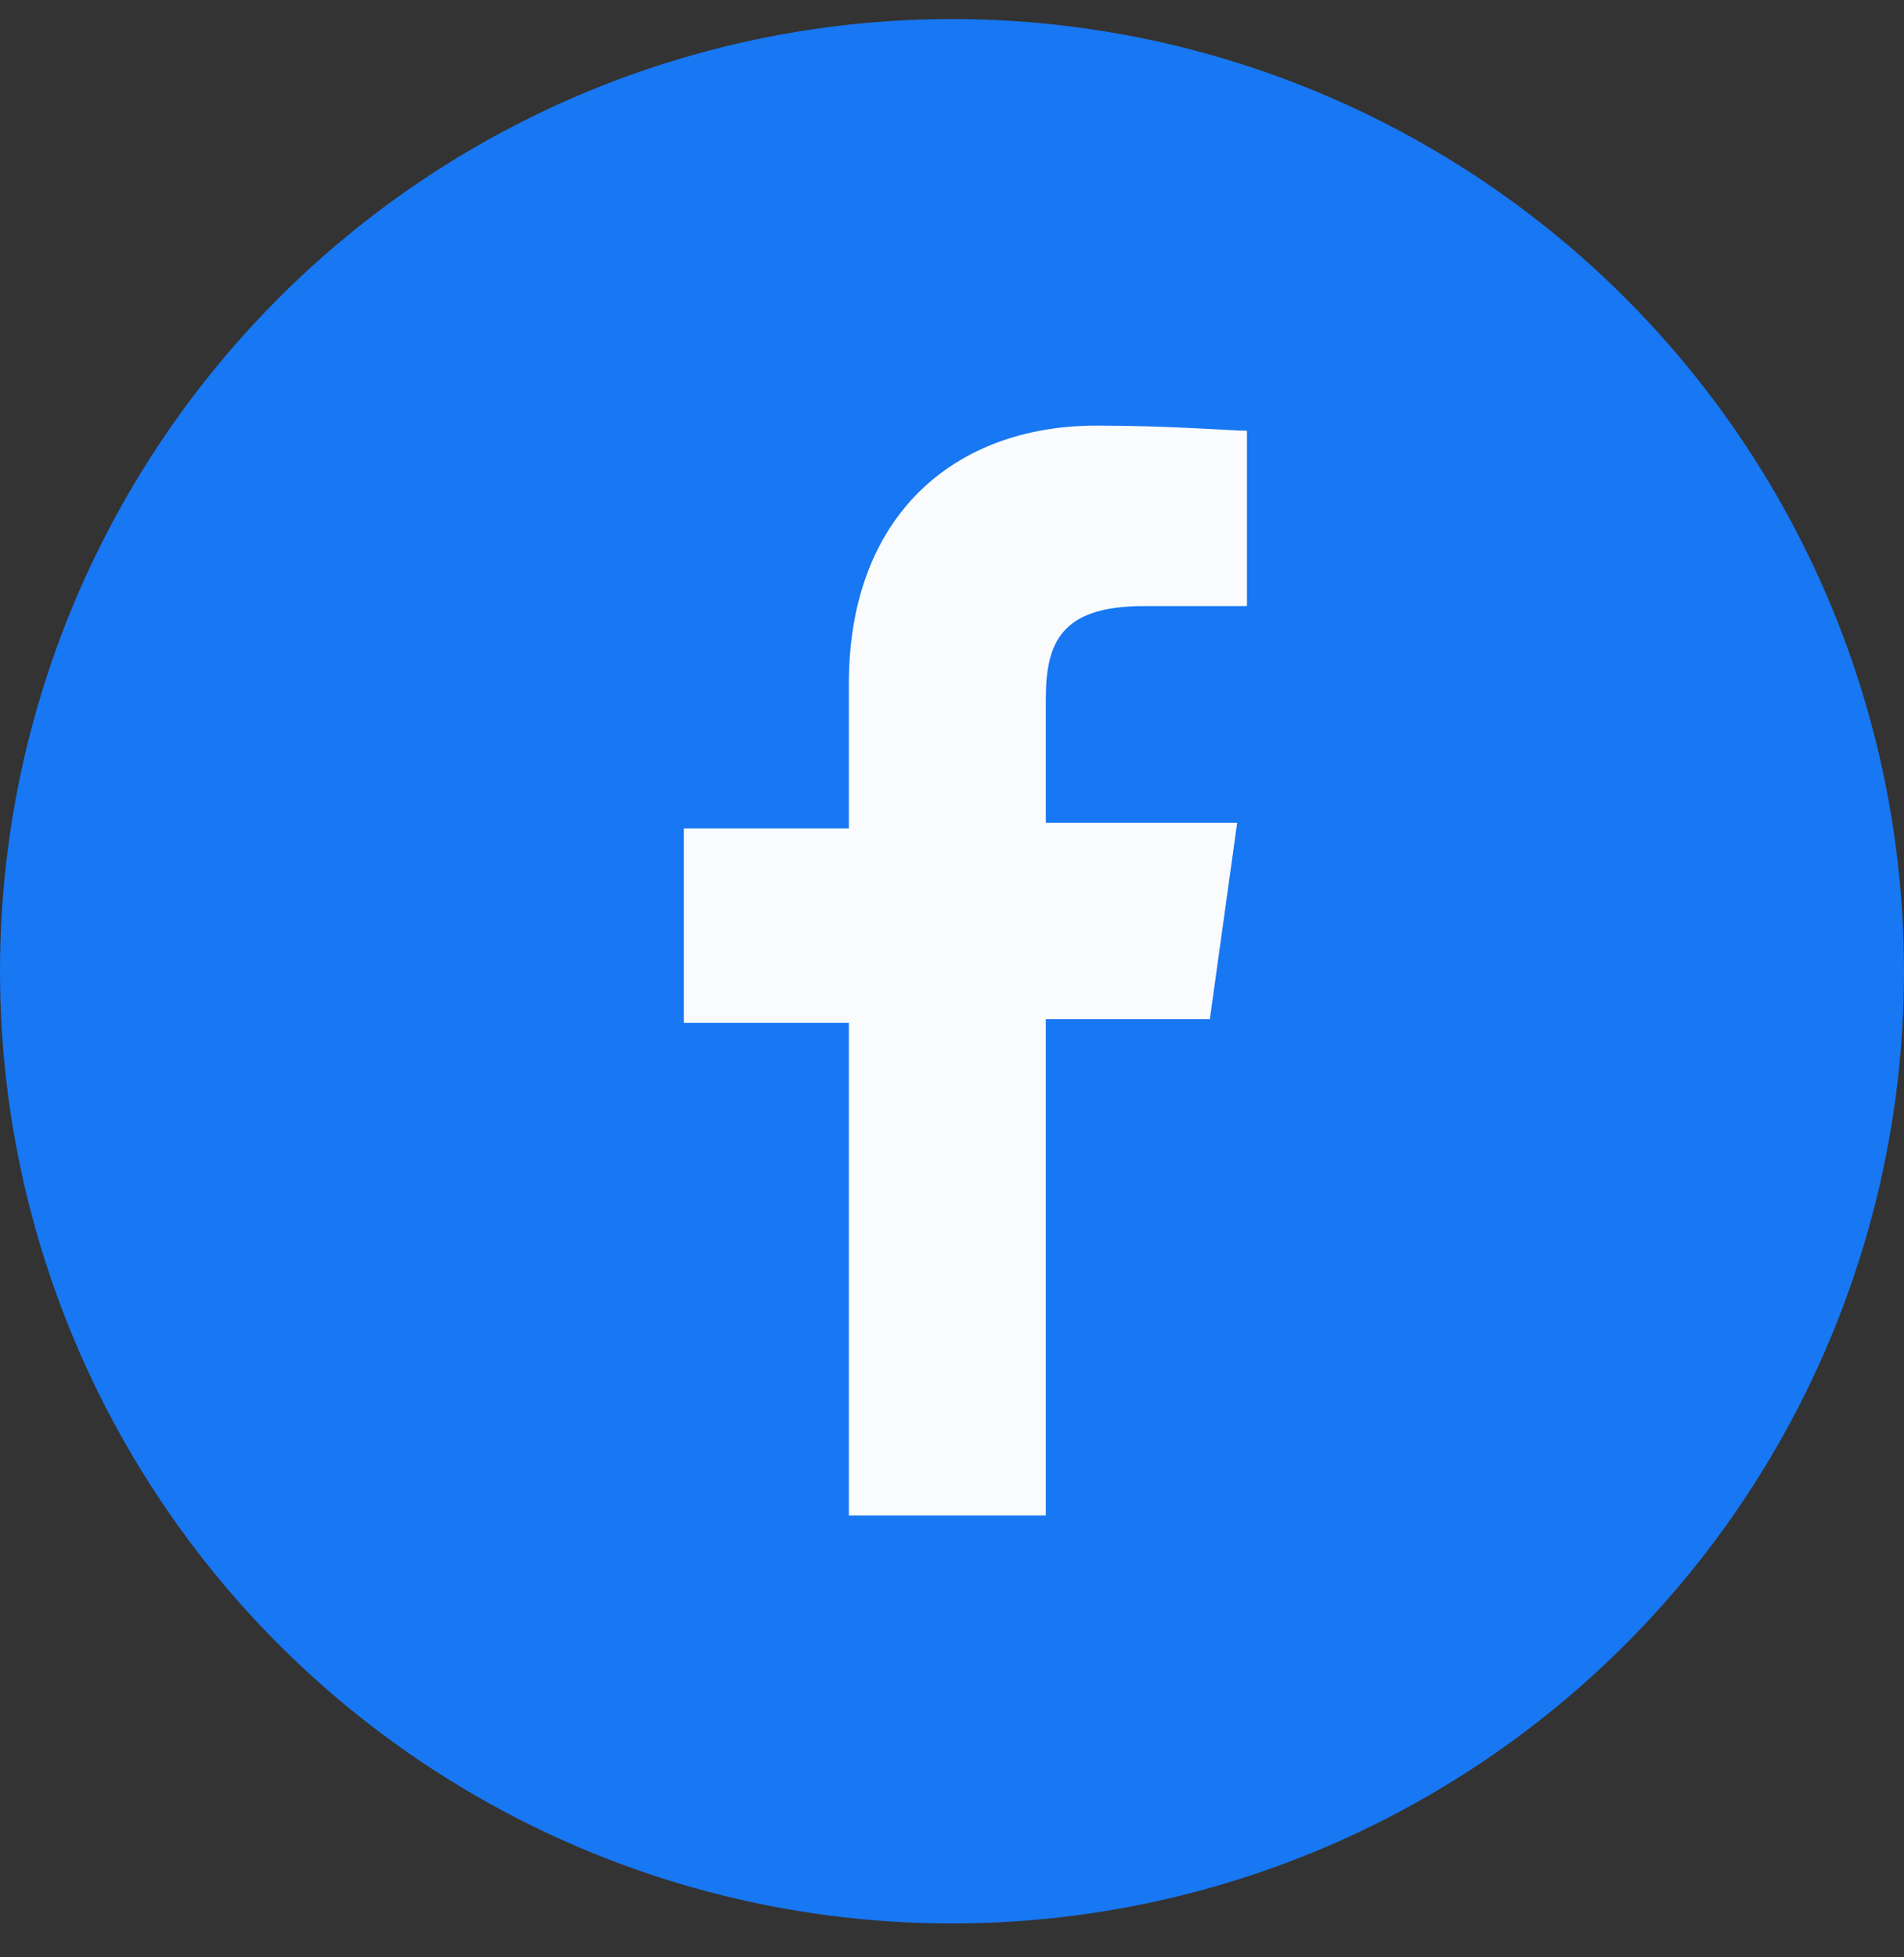 <svg width="36" height="37" viewBox="0 0 36 37" fill="none" xmlns="http://www.w3.org/2000/svg">
<rect x="0" y="0" width="36" height="37" fill="#333333" stroke="none"/>
<g clip-path="url(#clip0_104_4795)">
<circle cx="18" cy="18.36" r="18" fill="#1877F2"/>
<path d="M16.05 28.744V19.335H12.93V15.66H16.05V12.92C16.05 9.79 18 8.045 20.74 8.045C22.105 8.045 23.275 8.142 23.577 8.142V11.457H21.627C20.067 11.457 19.774 12.14 19.774 13.212V15.552H23.392L22.875 19.267H19.774V28.647H16.05V28.744Z" fill="#FAFBFC"/>
</g>
<defs>
<clipPath id="clip0_104_4795">
<rect width="36" height="36" fill="white" transform="translate(0 0.36)"/>
</clipPath>
</defs>
</svg>
